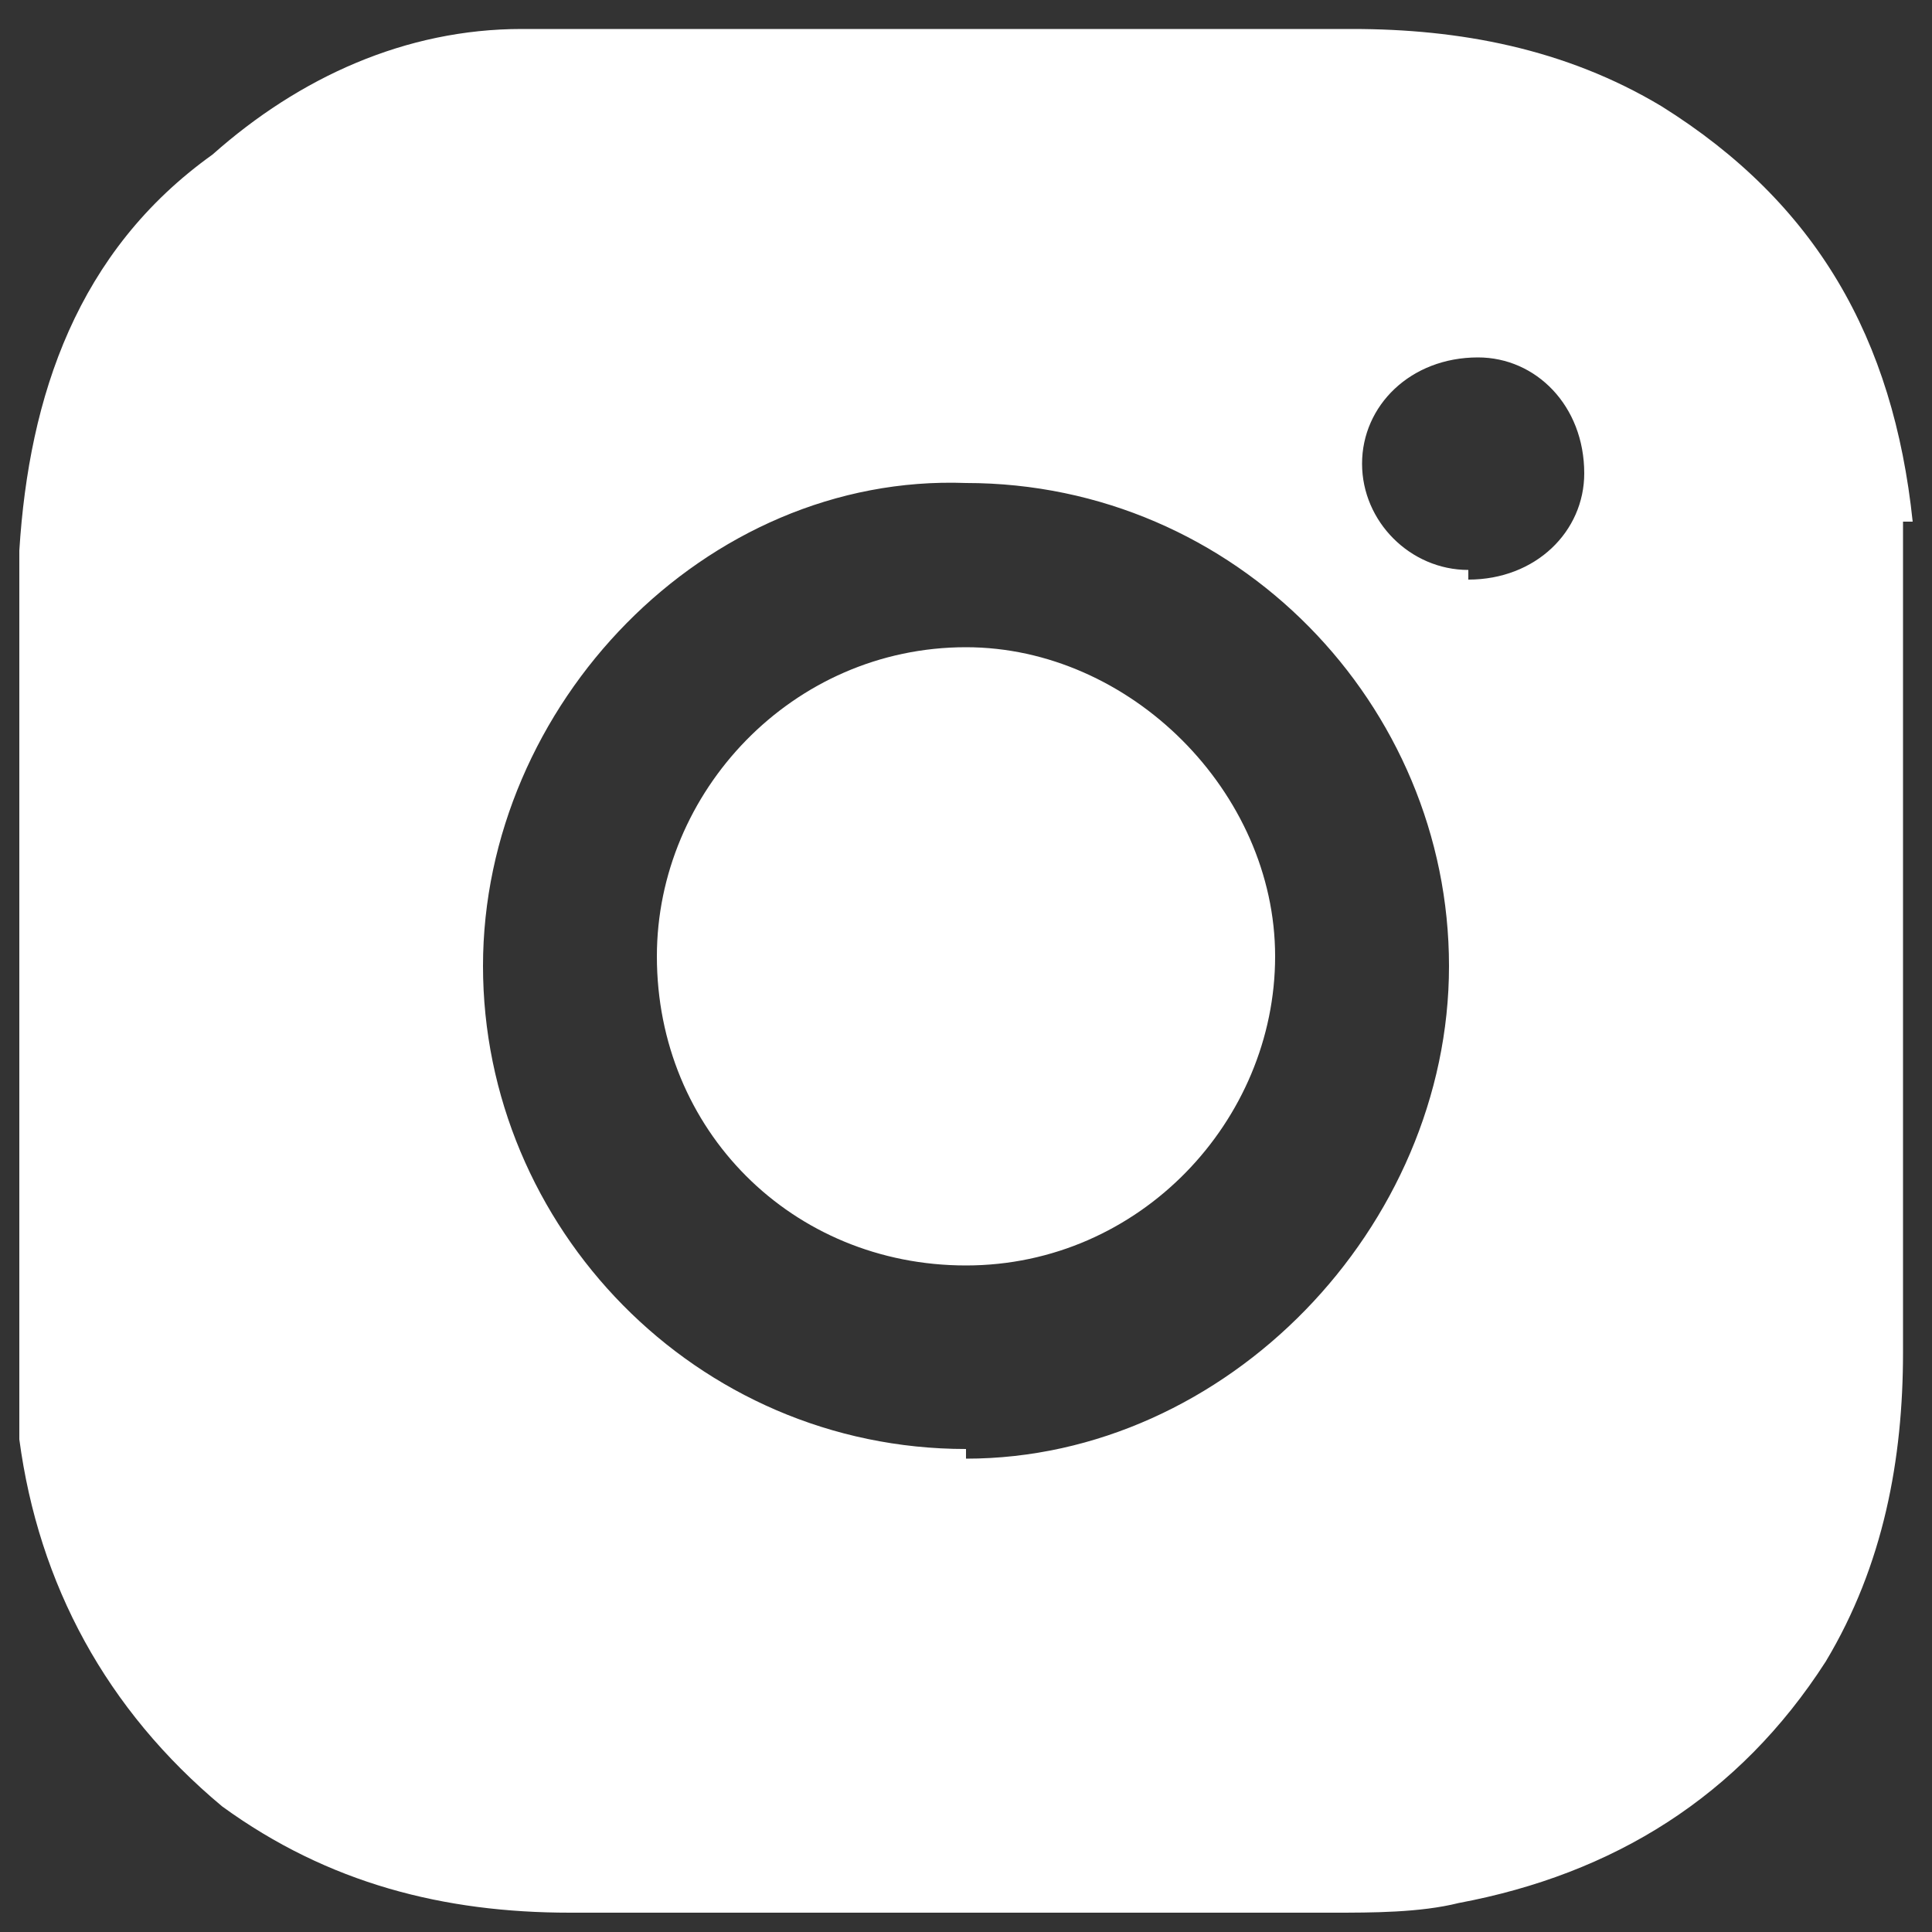 <?xml version="1.0" encoding="UTF-8"?>
<svg xmlns="http://www.w3.org/2000/svg" version="1.1" viewBox="0 0 20 20">
  <rect x="0" y="0" width="20" height="20" fill="#333333" stroke="none"/>
  <defs>
    <style>
      .cls-1 {
        fill: #fff;
      }
    </style>
  </defs>
  <!-- Generator: Adobe Illustrator 28.6.0, SVG Export Plug-In . SVG Version: 1.2.0 Build 709)  -->
  <g>
    <g id="Layer_1">
      <g id="SaFdJs">
        <path class="cls-1" d="M10,6.7c-1.8,0-3.2,1.5-3.2,3.2,0,1.8,1.4,3.2,3.2,3.2s3.2-1.5,3.2-3.2-1.5-3.2-3.2-3.2ZM10,6.7c-1.8,0-3.2,1.5-3.2,3.2,0,1.8,1.4,3.2,3.2,3.2s3.2-1.5,3.2-3.2-1.5-3.2-3.2-3.2ZM19.8,5.4c-.2-1.9-1-3.3-2.6-4.3-1-.6-2.1-.8-3.2-.8,0,0-7.1,0-8.6,0-1.2,0-2.3.5-3.2,1.3C.8,2.6.3,4.1.2,5.7c0,2.7,0,8.9,0,9.2.2,1.5.9,2.8,2.1,3.8,1.1.8,2.3,1.1,3.6,1.1h7.9c.4,0,.9,0,1.3-.1,1.6-.3,2.9-1.1,3.8-2.5.6-1,.8-2.1.8-3.2,0,0,0-8.2,0-8.6ZM10,15c-2.8,0-5-2.3-5-5s2.3-5.1,5-5c2.8,0,5,2.3,5,5s-2.3,5.1-5,5.1ZM15.2,5.9c-.6,0-1.1-.5-1.1-1.1s.5-1.1,1.2-1.1c.6,0,1.1.5,1.1,1.2,0,.6-.5,1.1-1.2,1.1ZM10,6.7c-1.8,0-3.2,1.5-3.2,3.2,0,1.8,1.4,3.2,3.2,3.2s3.2-1.5,3.2-3.2-1.5-3.2-3.2-3.2ZM10,6.7c-1.8,0-3.2,1.5-3.2,3.2,0,1.8,1.4,3.2,3.2,3.2s3.2-1.5,3.2-3.2-1.5-3.2-3.2-3.2ZM10,6.7c-1.8,0-3.2,1.5-3.2,3.2,0,1.8,1.4,3.2,3.2,3.2s3.2-1.5,3.2-3.2-1.5-3.2-3.2-3.2Z"/>
      </g>
    </g>
  </g>
</svg>